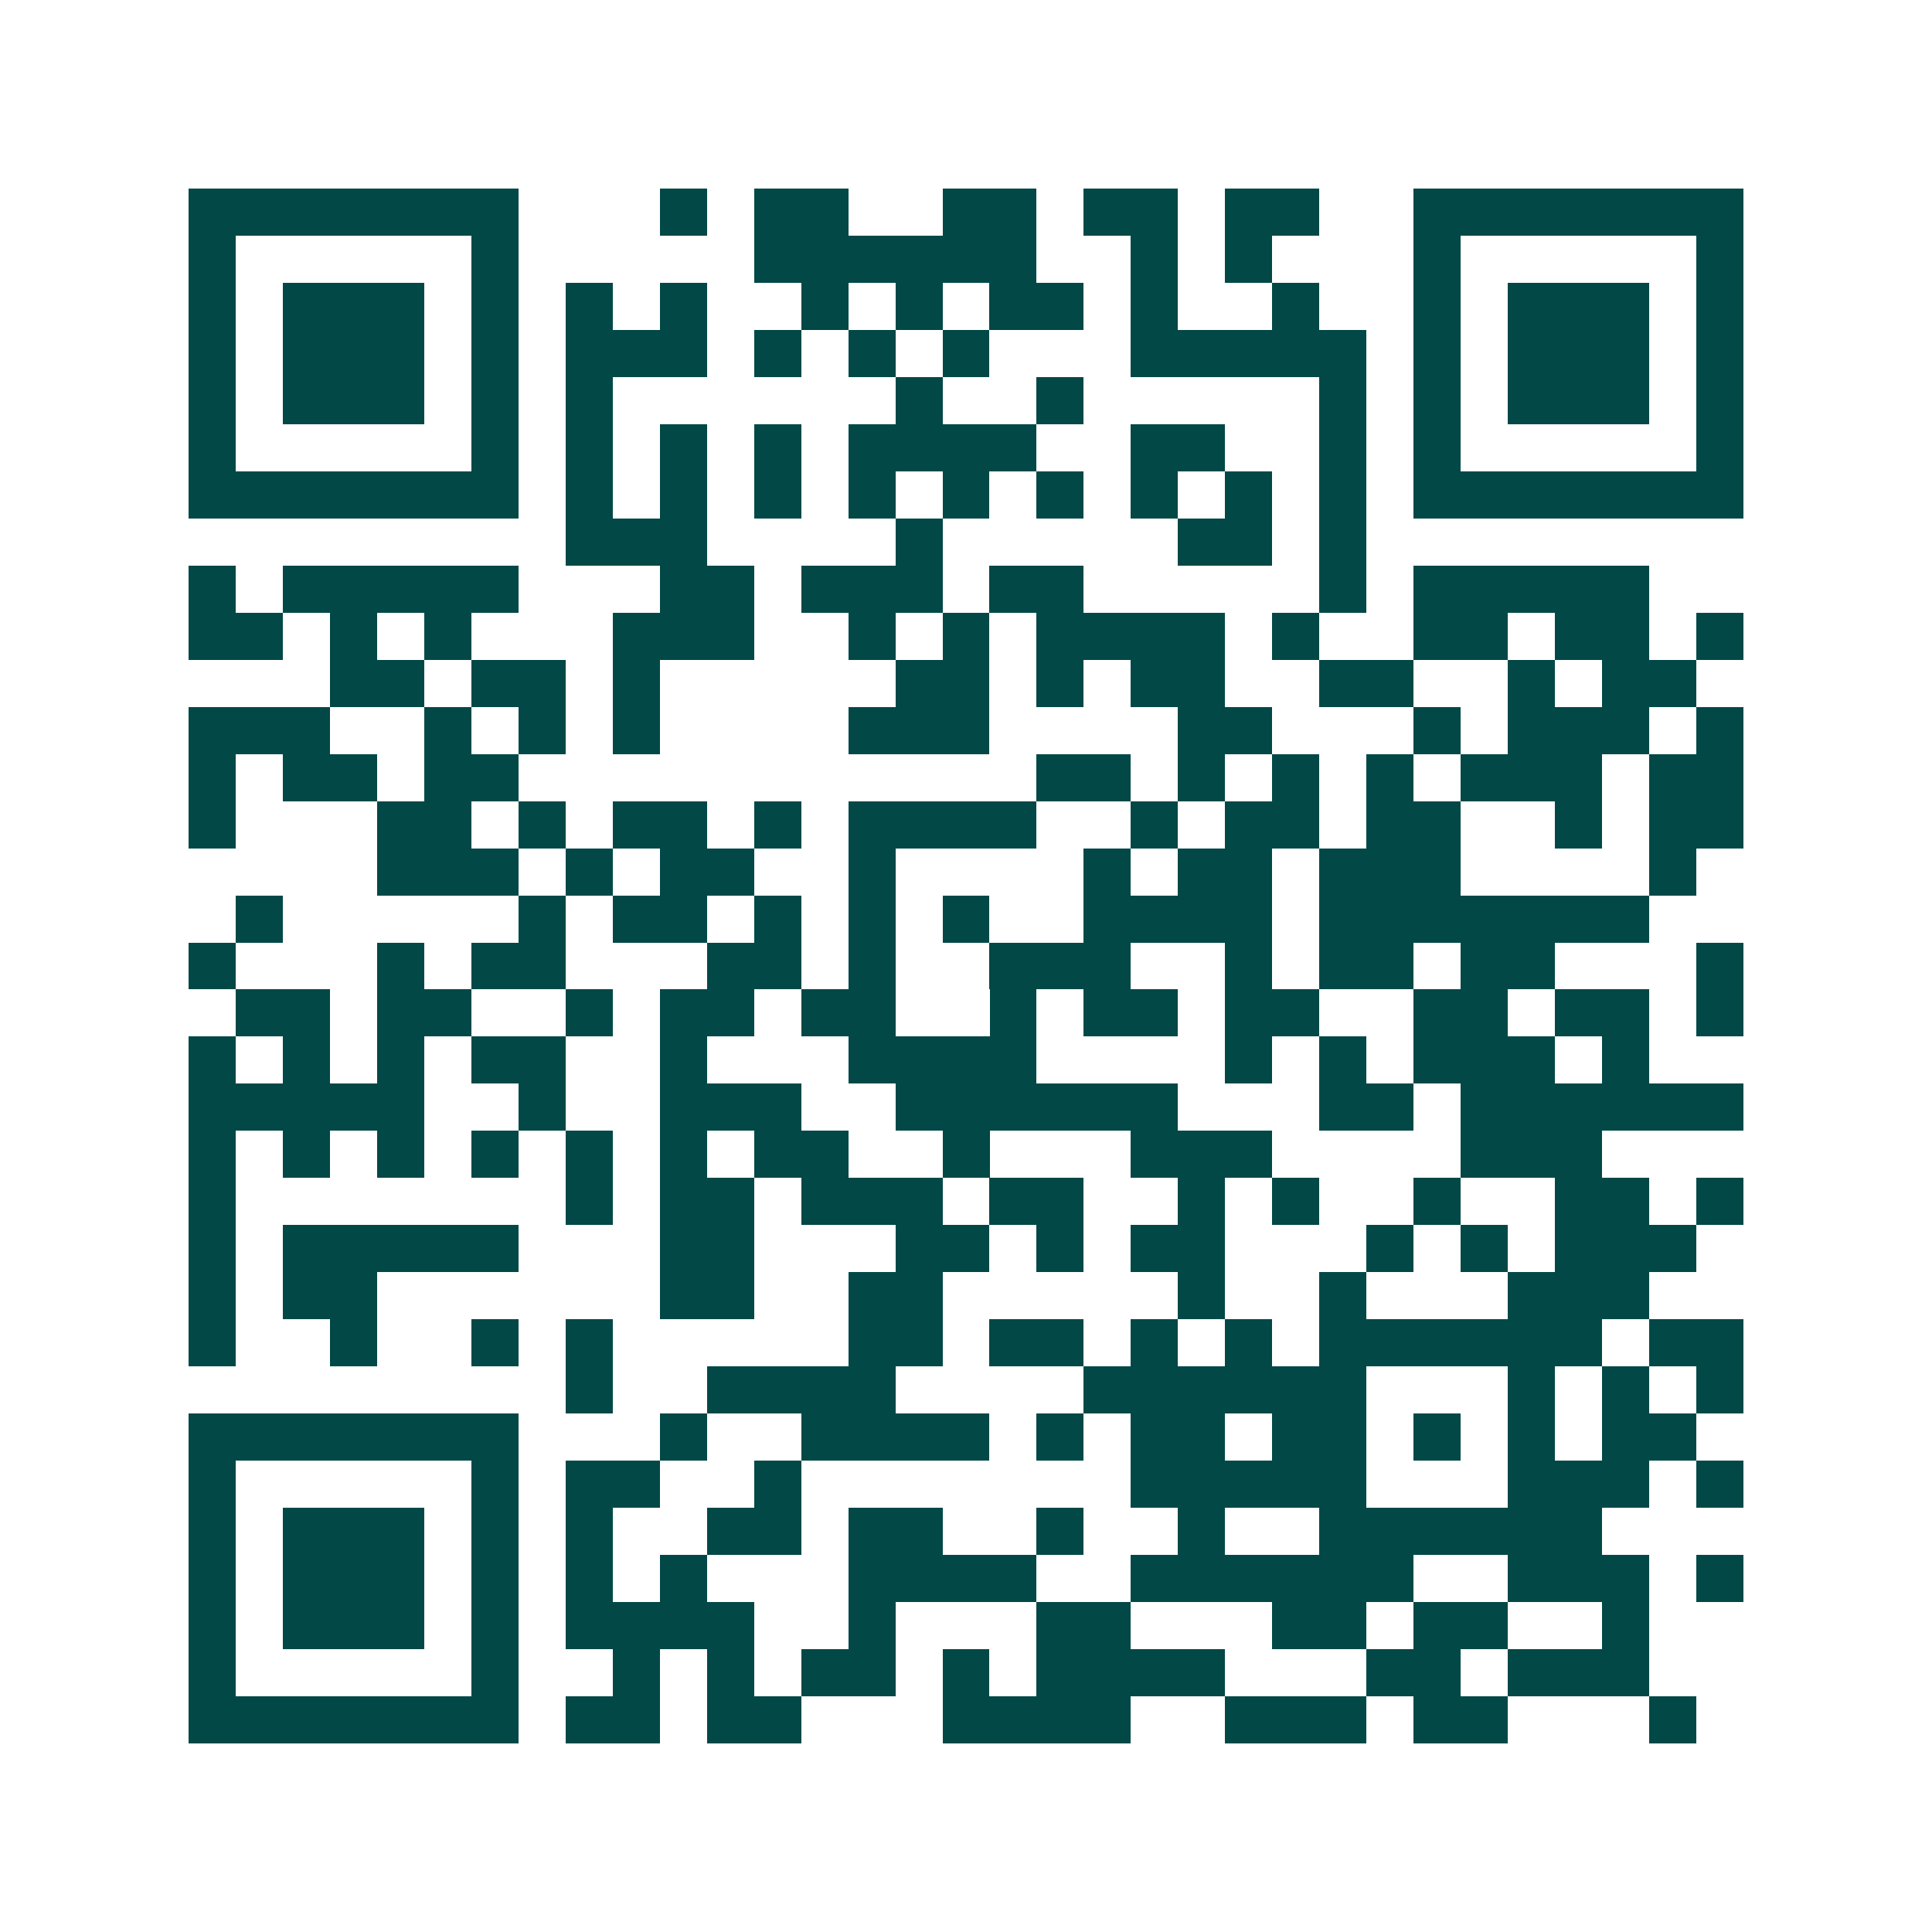 <svg xmlns="http://www.w3.org/2000/svg" width="200" height="200" viewBox="0 0 41 41" shape-rendering="crispEdges"><path fill="#ffffff" d="M0 0h41v41H0z"/><path stroke="#014847" d="M4 4.5h7m3 0h1m1 0h2m2 0h2m1 0h2m1 0h2m2 0h7M4 5.5h1m5 0h1m5 0h6m2 0h1m1 0h1m3 0h1m5 0h1M4 6.5h1m1 0h3m1 0h1m1 0h1m1 0h1m2 0h1m1 0h1m1 0h2m1 0h1m2 0h1m2 0h1m1 0h3m1 0h1M4 7.5h1m1 0h3m1 0h1m1 0h3m1 0h1m1 0h1m1 0h1m3 0h5m1 0h1m1 0h3m1 0h1M4 8.5h1m1 0h3m1 0h1m1 0h1m6 0h1m2 0h1m5 0h1m1 0h1m1 0h3m1 0h1M4 9.5h1m5 0h1m1 0h1m1 0h1m1 0h1m1 0h4m2 0h2m2 0h1m1 0h1m5 0h1M4 10.5h7m1 0h1m1 0h1m1 0h1m1 0h1m1 0h1m1 0h1m1 0h1m1 0h1m1 0h1m1 0h7M12 11.5h3m4 0h1m5 0h2m1 0h1M4 12.5h1m1 0h5m3 0h2m1 0h3m1 0h2m5 0h1m1 0h5M4 13.5h2m1 0h1m1 0h1m3 0h3m2 0h1m1 0h1m1 0h4m1 0h1m2 0h2m1 0h2m1 0h1M7 14.5h2m1 0h2m1 0h1m5 0h2m1 0h1m1 0h2m2 0h2m2 0h1m1 0h2M4 15.5h3m2 0h1m1 0h1m1 0h1m4 0h3m4 0h2m3 0h1m1 0h3m1 0h1M4 16.5h1m1 0h2m1 0h2m11 0h2m1 0h1m1 0h1m1 0h1m1 0h3m1 0h2M4 17.5h1m3 0h2m1 0h1m1 0h2m1 0h1m1 0h4m2 0h1m1 0h2m1 0h2m2 0h1m1 0h2M8 18.5h3m1 0h1m1 0h2m2 0h1m4 0h1m1 0h2m1 0h3m4 0h1M5 19.5h1m5 0h1m1 0h2m1 0h1m1 0h1m1 0h1m2 0h4m1 0h7M4 20.5h1m3 0h1m1 0h2m3 0h2m1 0h1m2 0h3m2 0h1m1 0h2m1 0h2m3 0h1M5 21.5h2m1 0h2m2 0h1m1 0h2m1 0h2m2 0h1m1 0h2m1 0h2m2 0h2m1 0h2m1 0h1M4 22.5h1m1 0h1m1 0h1m1 0h2m2 0h1m3 0h4m4 0h1m1 0h1m1 0h3m1 0h1M4 23.5h5m2 0h1m2 0h3m2 0h6m3 0h2m1 0h6M4 24.5h1m1 0h1m1 0h1m1 0h1m1 0h1m1 0h1m1 0h2m2 0h1m3 0h3m4 0h3M4 25.5h1m7 0h1m1 0h2m1 0h3m1 0h2m2 0h1m1 0h1m2 0h1m2 0h2m1 0h1M4 26.5h1m1 0h5m3 0h2m3 0h2m1 0h1m1 0h2m3 0h1m1 0h1m1 0h3M4 27.5h1m1 0h2m6 0h2m2 0h2m5 0h1m2 0h1m3 0h3M4 28.5h1m2 0h1m2 0h1m1 0h1m5 0h2m1 0h2m1 0h1m1 0h1m1 0h6m1 0h2M12 29.5h1m2 0h4m4 0h6m3 0h1m1 0h1m1 0h1M4 30.5h7m3 0h1m2 0h4m1 0h1m1 0h2m1 0h2m1 0h1m1 0h1m1 0h2M4 31.5h1m5 0h1m1 0h2m2 0h1m7 0h5m3 0h3m1 0h1M4 32.5h1m1 0h3m1 0h1m1 0h1m2 0h2m1 0h2m2 0h1m2 0h1m2 0h6M4 33.5h1m1 0h3m1 0h1m1 0h1m1 0h1m3 0h4m2 0h6m2 0h3m1 0h1M4 34.5h1m1 0h3m1 0h1m1 0h4m2 0h1m3 0h2m3 0h2m1 0h2m2 0h1M4 35.5h1m5 0h1m2 0h1m1 0h1m1 0h2m1 0h1m1 0h4m3 0h2m1 0h3M4 36.5h7m1 0h2m1 0h2m3 0h4m2 0h3m1 0h2m3 0h1"/></svg>
